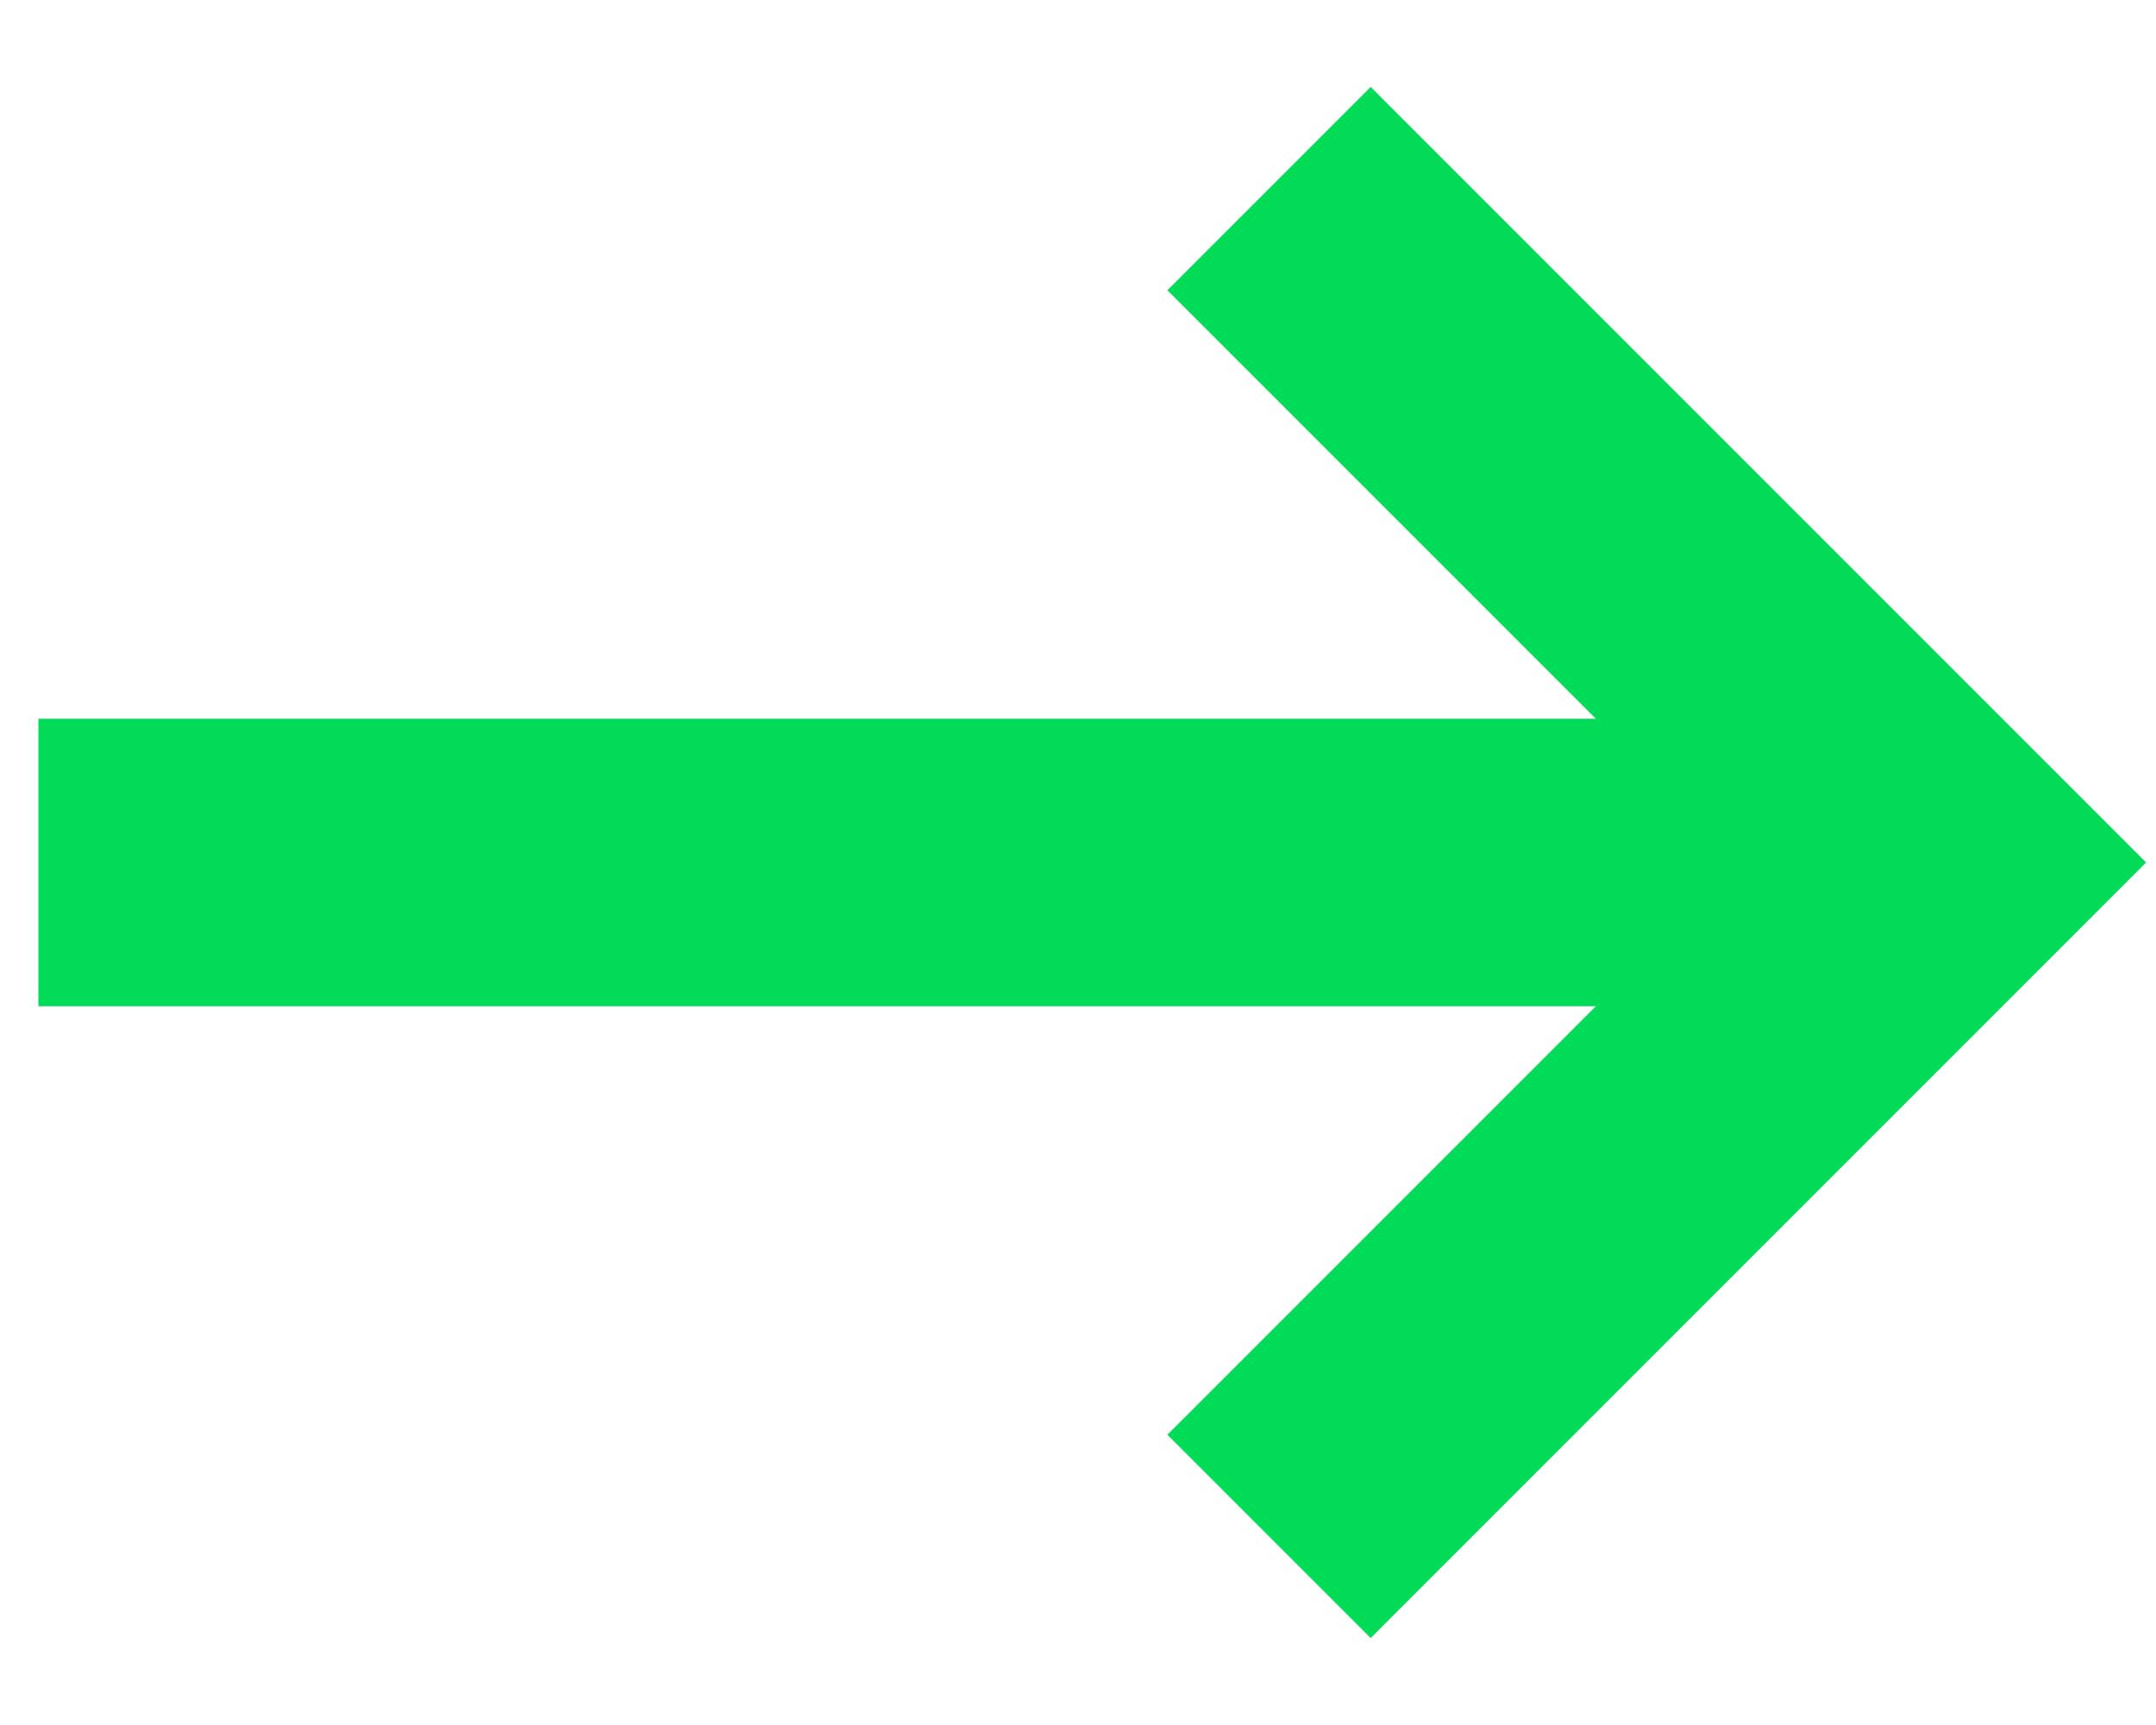 <svg width="15" height="12" viewBox="0 0 15 12" fill="none" xmlns="http://www.w3.org/2000/svg">
<g id="Group 253">
<path id="Vector 80" d="M0.267 6H13.517" stroke="#02DB58" stroke-width="2"/>
<path id="Vector 81" d="M8.829 1.312L13.517 6L8.829 10.688" stroke="#02DB58" stroke-width="2"/>
</g>
</svg>
